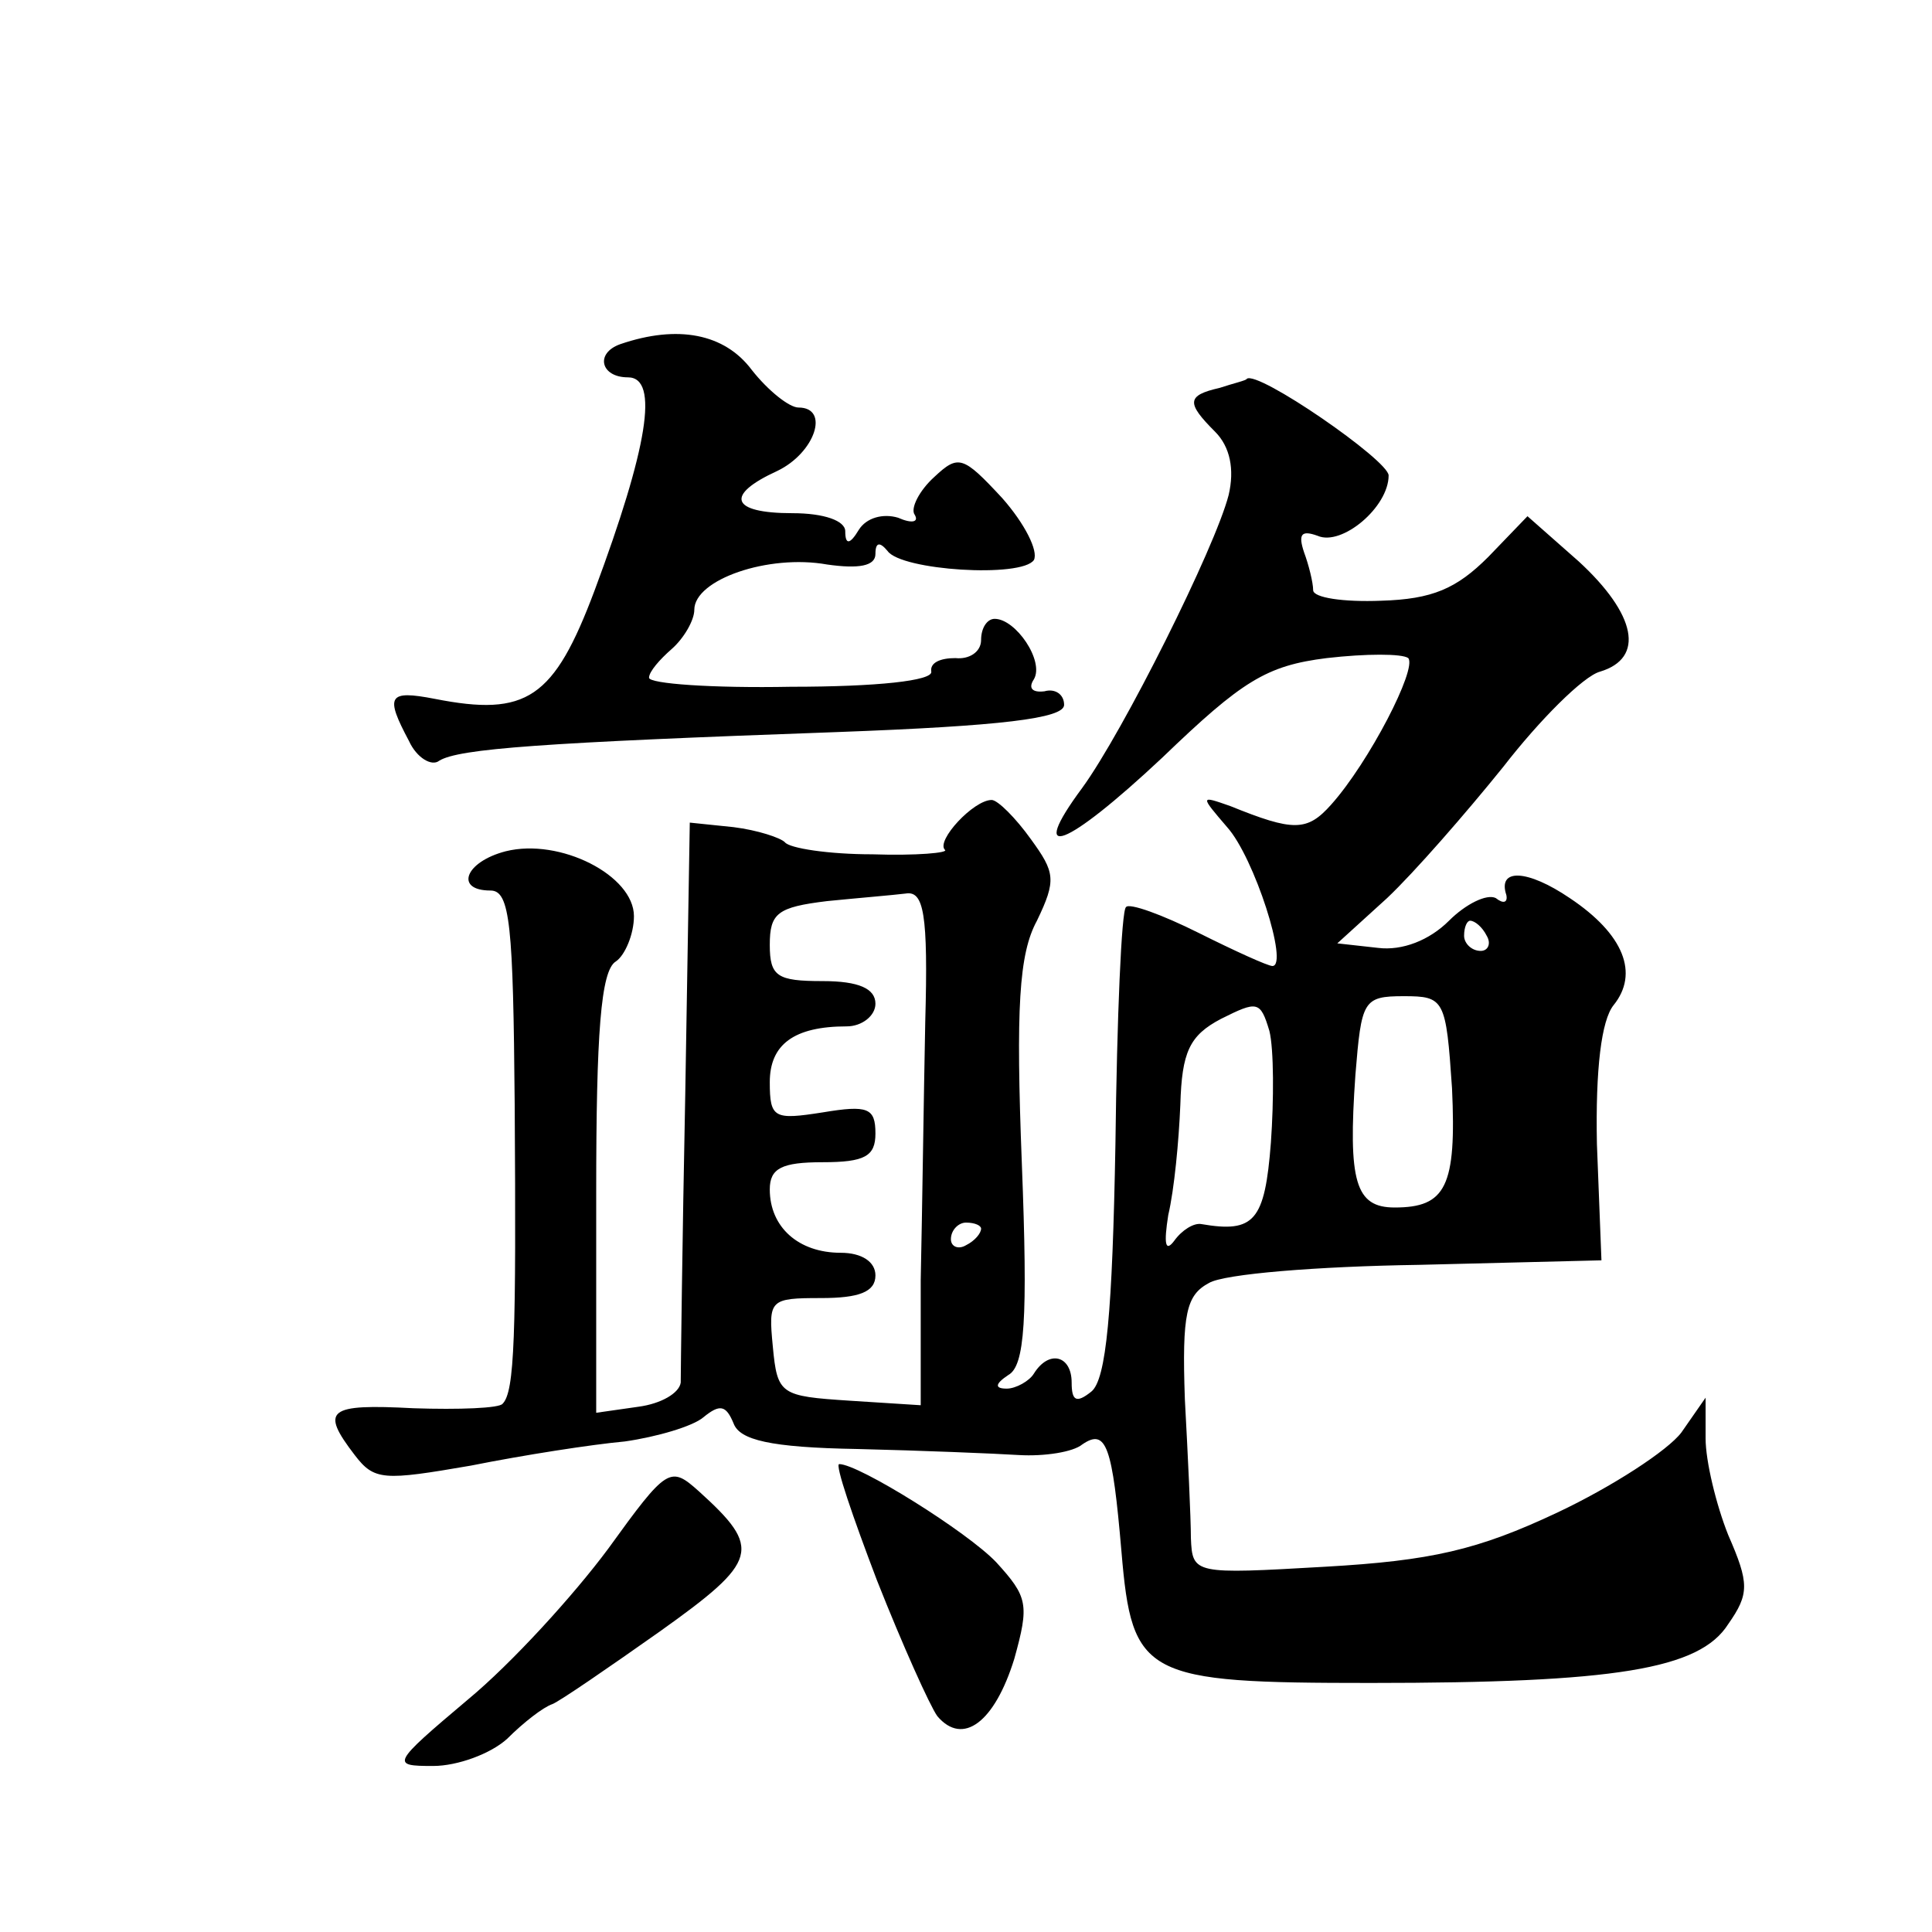 <?xml version="1.0" standalone="no"?>
<!DOCTYPE svg PUBLIC "-//W3C//DTD SVG 20010904//EN"
 "http://www.w3.org/TR/2001/REC-SVG-20010904/DTD/svg10.dtd">
<svg version="1.0" xmlns="http://www.w3.org/2000/svg"
 width="128pt" height="128pt" viewBox="0 0 128 128"
 preserveAspectRatio="xMidYMid meet">
<g transform="translate(0,128) scale(0.1,-0.1)"
fill="#0" stroke="none">
<path d="M411 1052 c-17 -6 -13 -22 5 -22 21 0 13 -47 -22 -141 -27 -72 -45 -84
-106 -72 -31 6 -33 2 -17 -28 5 -11 15 -17 20 -13 13 8 68 12 264 19 108 4 150
9 150 18 0 7 -6 11 -13 9 -8 -1 -11 2 -7 8 7 12 -12 40 -26 40 -5 0 -9 -6 -9 -14
0 -8 -8 -13 -17 -12 -10 0 -17 -3 -16 -9 1 -6 -36 -10 -93 -10 -52 -1 -94 2 -94
6 0 4 7 12 15 19 8 7 15 19 15 26 0 20 49 37 88 30 21 -3 32 -1 32 7 0 8 3 8 8
2 9 -13 89 -18 97 -6 3 6 -6 24 -21 41 -26 28 -29 29 -45 14 -10 -9 -16 -21 -13
-25 3 -5 -2 -6 -11 -2 -10 3 -21 0 -26 -8 -6 -10 -9 -10 -9 -1 0 7 -14 12 -35 12
-41 0 -45 12 -10 28 25 12 35 42 14 42 -6 0 -20 11 -31 25 -18 24 -49 30 -87 17z
M808 1023 c-22 -5 -22 -10 -3 -29 10 -10 13 -25 9 -42 -9 -35 -70 -157 -97 -194
-37 -50 -11 -40 53 20 53 51 69 61 109 66 26 3 50 3 54 0 6 -7 -26 -69 -51 -97
-16 -18 -25 -18 -67 -1 -20 7 -20 7 -2 -14 18 -20 41 -92 30 -92 -3 0 -25 10 -49
22 -24 12 -46 20 -48 17 -3 -2 -6 -73 -7 -157 -2 -111 -6 -156 -16 -164 -10 -8
-13 -6 -13 6 0 18 -15 22 -25 6 -3 -5 -12 -10 -18 -10 -8 0 -8 3 1 9 11 6 13 37
9 140 -4 103 -2 139 10 161 13 27 12 32 -4 54 -10 14 -22 26 -26 26 -12 0 -37 -27
-31 -33 3 -2 -19 -4 -48 -3 -29 0 -55 4 -58 8 -3 3 -18 8 -34 10 l-29 3 -3 -180
c-2 -99 -3 -185 -3 -191 -1 -7 -13 -14 -28 -16 l-28 -4 0 146 c0 105 3 147 13 153
6 4 12 18 12 30 0 27 -49 52 -85 43 -27 -7 -34 -26 -10 -26 13 0 15 -23 16 -142
1 -153 0 -190 -8 -198 -2 -3 -29 -4 -59 -3 -57 3 -62 -1 -39 -31 13 -17 19 -17
77 -7 35 7 80 14 102 16 21 3 45 10 52 16 11 9 15 8 20 -4 4 -11 24 -16 82 -17
42 -1 91 -3 107 -4 17 -1 36 2 42 7 16 11 20 -1 26 -71 7 -83 15 -87 165 -87 162
0 218 9 237 39 14 20 14 27 0 59 -8 20 -15 49 -15 64 l0 27 -16 -23 c-9 -12 -46
-36 -82 -53 -53 -25 -84 -32 -154 -36 -87 -5 -88 -5 -89 19 0 13 -2 55 -4 92 -2
57 1 69 16 77 10 6 72 11 139 12 l121 3 -3 77 c-1 50 3 82 11 92 17 21 7 47 -29
71 -28 19 -48 20 -42 2 1 -5 -2 -6 -7 -2 -6 3 -20 -4 -31 -15 -13 -13 -31 -20 -47
-18 l-27 3 33 30 c18 17 52 56 77 87 24 31 53 60 64 63 30 9 24 38 -14 73 l-34
30 -26 -27 c-21 -21 -37 -28 -71 -29 -25 -1 -45 2 -45 7 0 5 -3 17 -6 25 -4 12
-2 15 9 11 16 -7 47 19 47 40 0 10 -87 70 -94 64 0 -1 -9 -3 -18 -6z m-195 -420
c-1 -49 -2 -125 -3 -171 l0 -83 -47 3 c-46 3 -48 4 -51 36 -3 31 -2 32 32 32 25
0 36 4 36 15 0 9 -9 15 -23 15 -28 0 -47 17 -47 42 0 14 8 18 35 18 28 0 35 4 35
19 0 17 -5 19 -35 14 -32 -5 -35 -4 -35 20 0 25 16 37 51 37 10 0 19 7 19 15 0
10 -11 15 -35 15 -30 0 -35 3 -35 24 0 21 5 25 38 29 20 2 44 4 52 5 12 2 15 -13
13 -85z m372 57 c3 -5 1 -10 -4 -10 -6 0 -11 5 -11 10 0 6 2 10 4 10 3 0 8 -4 11
-10z m-143 -137 c-4 -52 -11 -60 -46 -54 -5 1 -13 -4 -18 -11 -6 -8 -7 -2 -4 17
4 17 7 49 8 73 1 35 6 46 27 57 24 12 26 12 32 -8 3 -12 3 -46 1 -74z m120 36 c3
-65 -4 -79 -38 -79 -26 0 -31 17 -26 88 4 49 5 52 32 52 27 0 28 -2 32 -61z m-312
-93 c0 -3 -4 -8 -10 -11 -5 -3 -10 -1 -10 4 0 6 5 11 10 11 6 0 10 -2 10 -4z M403
254 c-23 -31 -64 -76 -93 -100 -51 -43 -51 -44 -23 -44 16 0 38 8 49 18 11 11 24
21 30 23 5 2 37 24 71 48 66 47 68 55 26 93 -19 17 -21 16 -60 -38z M581 233 c17
-43 35 -83 40 -90 17 -20 38 -4 51 38 10 36 9 41 -12 64 -19 20 -91 65 -104 65
-3 0 9 -35 25 -77z"/>
</g>
</svg>
